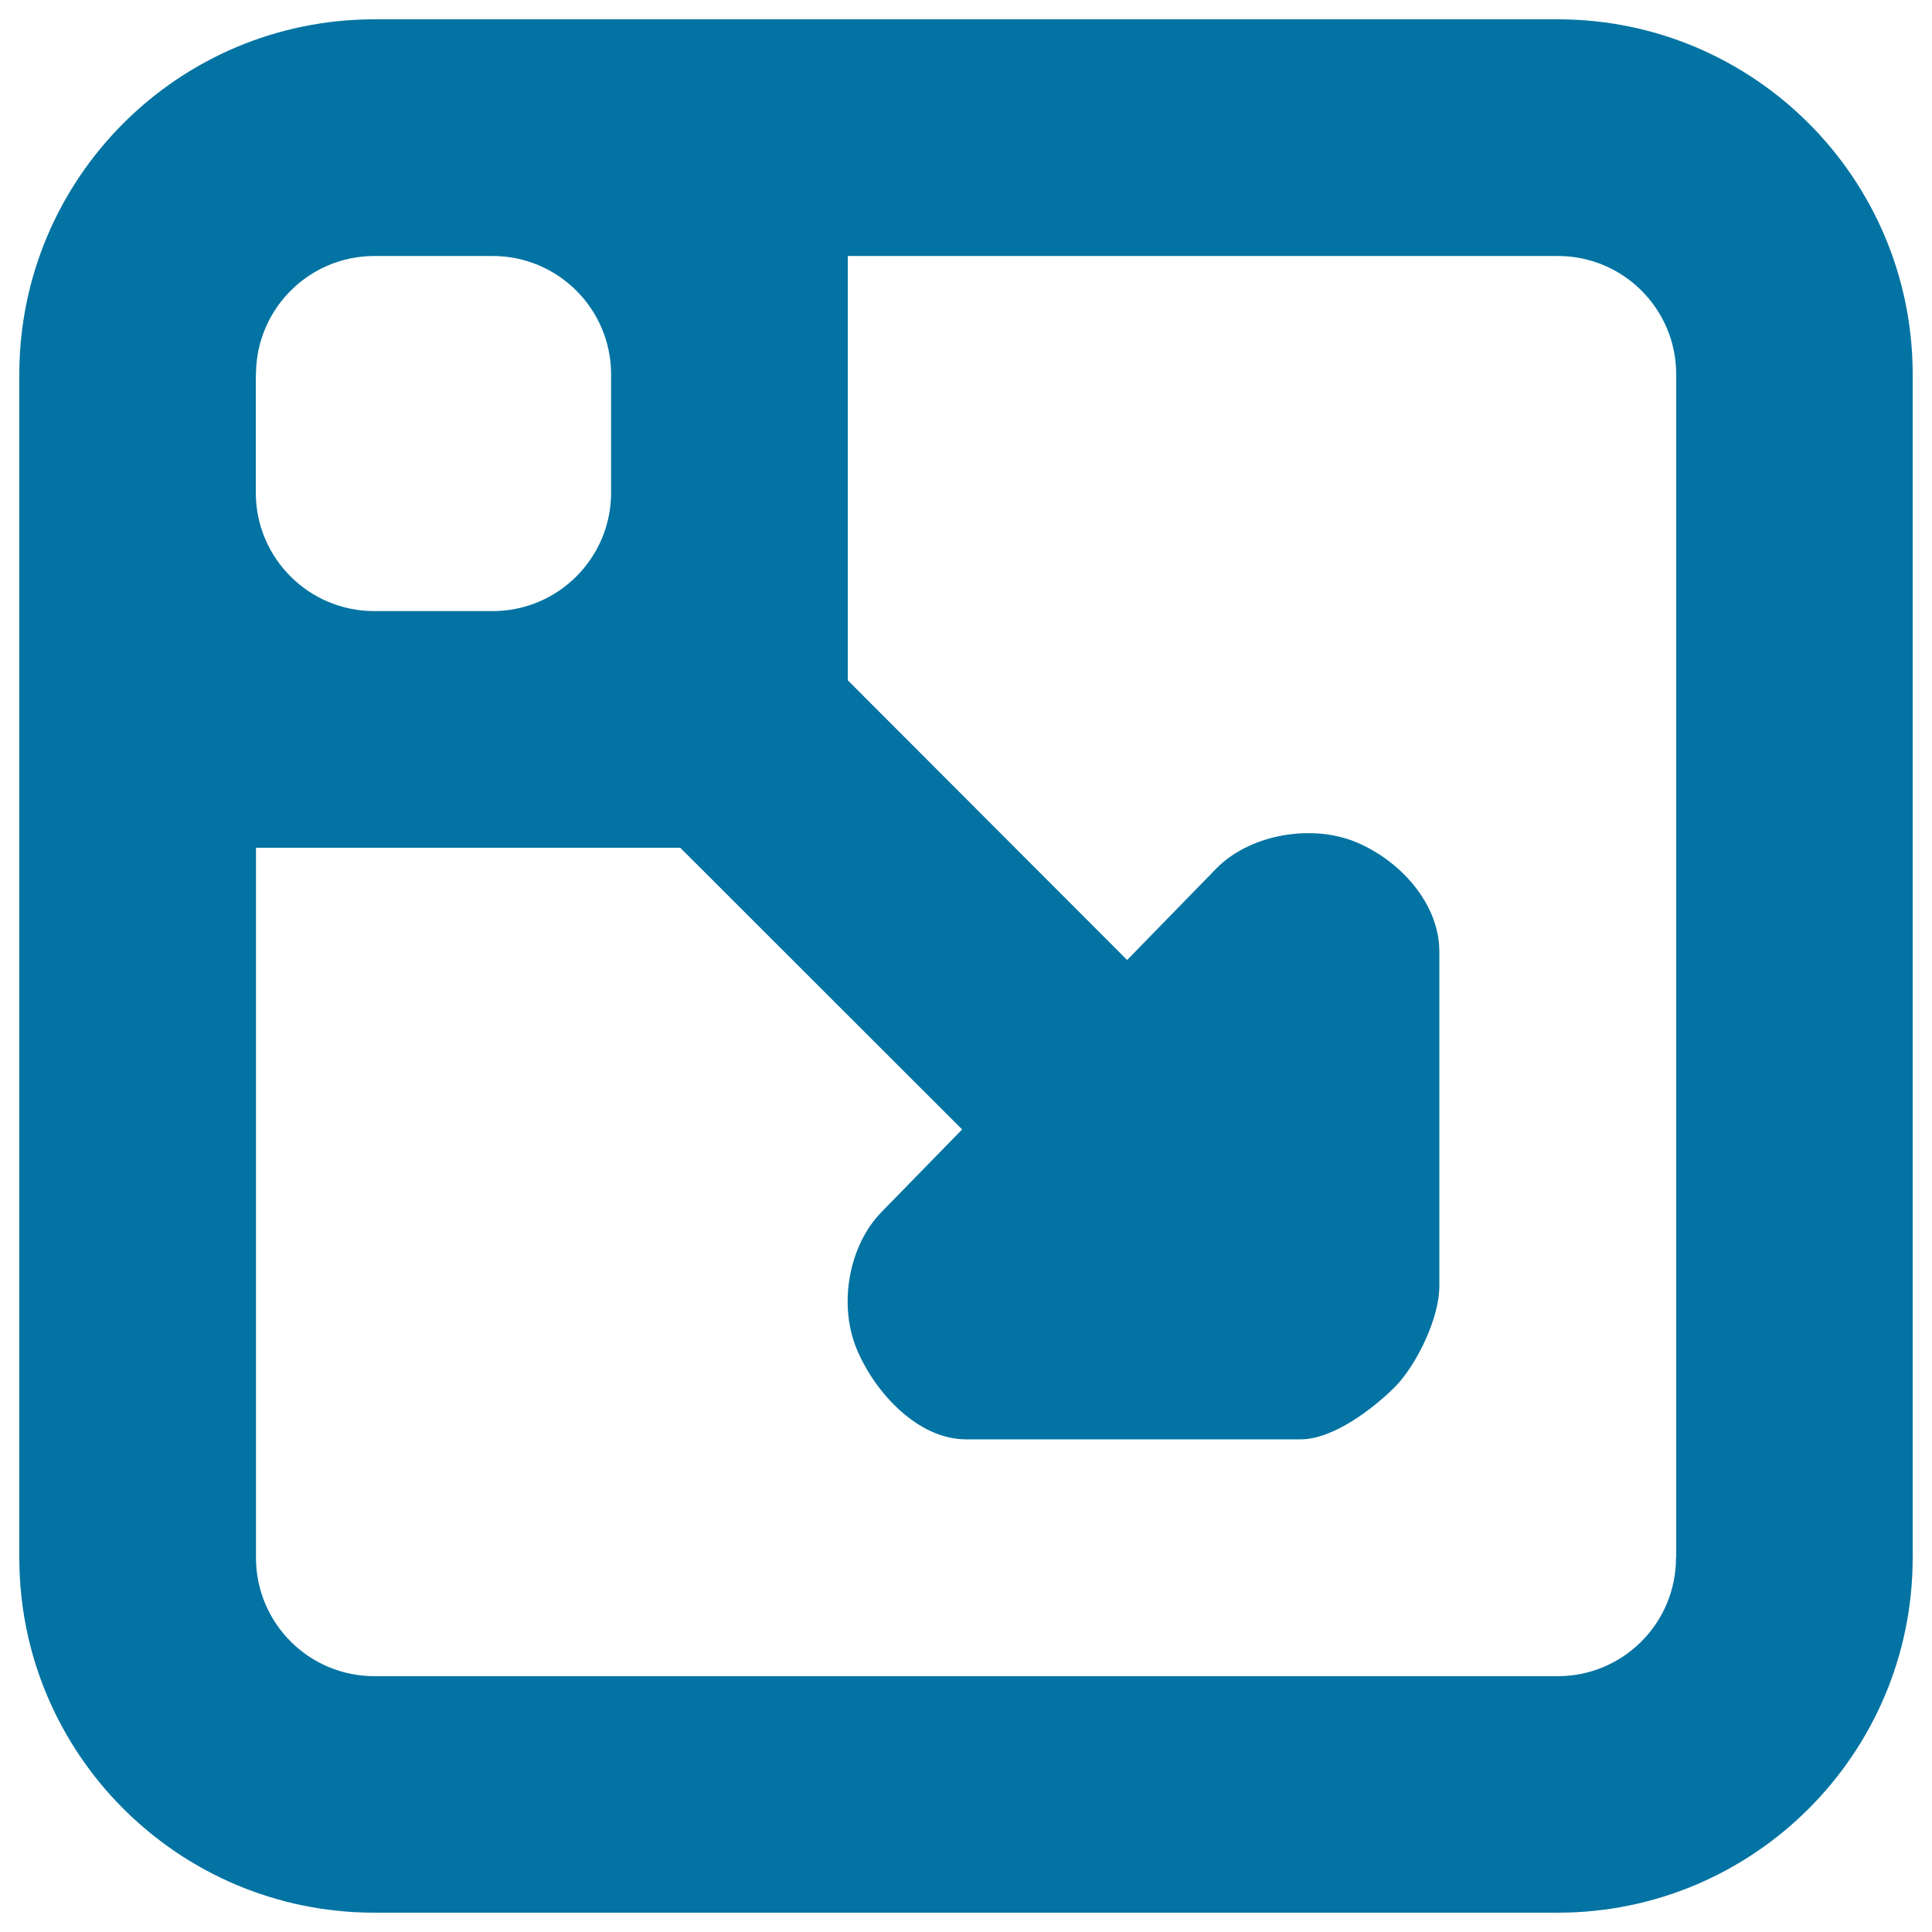 <svg xmlns="http://www.w3.org/2000/svg" viewBox="0 0 1000 1000" style="fill:#0273a2">
<title>Expand SVG icon</title>
<path d="M806.3,10H193.8C92.3,10,10,92.3,10,193.8v612.5C10,907.7,92.3,990,193.8,990h612.5C907.7,990,990,907.7,990,806.3V193.8C990,92.3,907.7,10,806.3,10z M132.5,193.8c0-33.8,27.4-61.3,61.3-61.3H255c33.8,0,61.3,27.4,61.3,61.3V255c0,33.8-27.4,61.3-61.3,61.3h-61.3c-33.8,0-61.3-27.4-61.3-61.3V193.8z M867.5,806.3c0,33.9-27.4,61.3-61.3,61.3H193.8c-33.8,0-61.3-27.4-61.3-61.3V438.8h219.6L498,584.6l-41.3,42.3c-17.5,17.5-22.8,48.4-13.3,71.3c9.5,22.8,31.8,46.8,56.6,46.8h173.2c16.9,0,37.5-15.9,48.6-26.9c11.1-11.1,23.2-35.5,23.2-52.4V492.5c0-24.7-20.2-47.1-43.1-56.6c-22.8-9.5-54.5-4.2-72,13.3l-46.5,47.7L438.8,352.1V132.5h367.5c33.9,0,61.3,27.4,61.3,61.3V806.3z"/>
</svg>